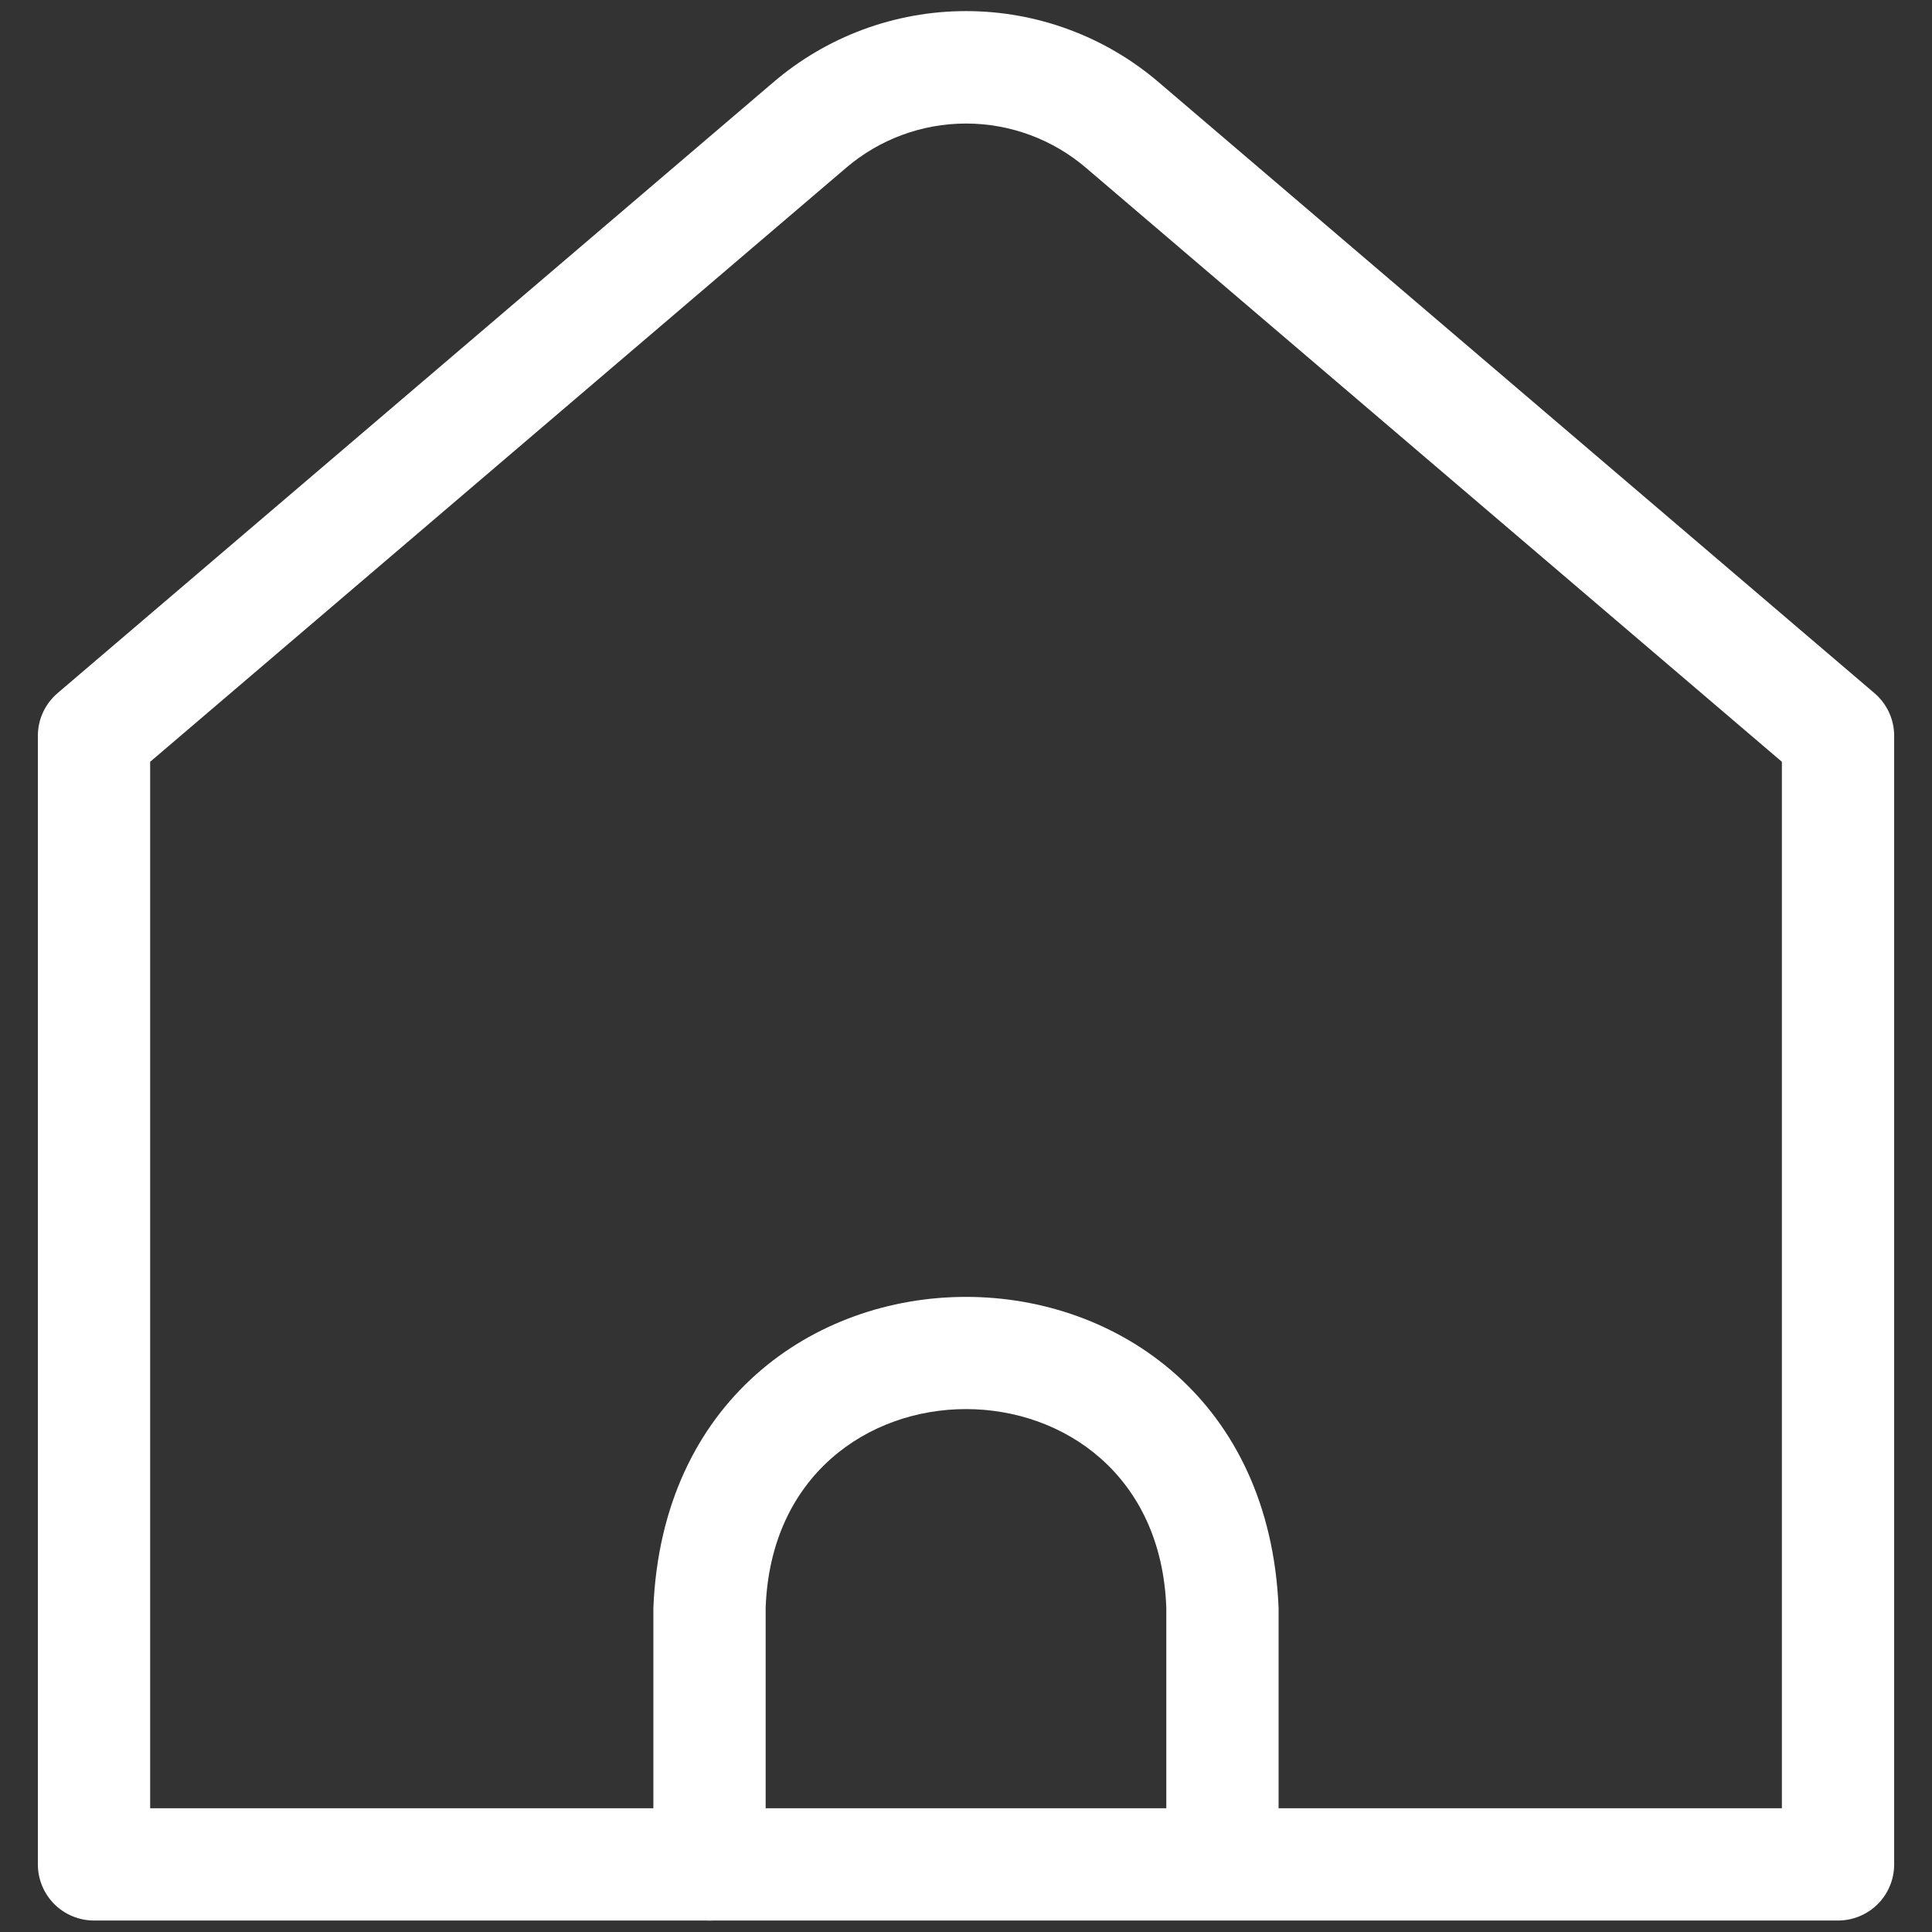 <svg width="50" height="50" viewBox="0 0 50 50" fill="none" xmlns="http://www.w3.org/2000/svg">
<rect x="0" y="0" width="50" height="50" fill="#333333" stroke="none"/>
<path d="M18.362 49.703C18.748 49.703 19.117 49.55 19.39 49.278C19.662 49.005 19.815 48.636 19.815 48.25V41.612C20.058 34.752 29.942 34.752 30.184 41.612V48.249C30.213 50.156 33.059 50.161 33.09 48.249V41.612C32.646 30.88 17.352 30.881 16.909 41.612V48.249C16.909 48.44 16.946 48.629 17.019 48.806C17.092 48.982 17.199 49.142 17.334 49.277C17.469 49.412 17.63 49.519 17.806 49.593C17.982 49.666 18.171 49.703 18.362 49.703Z" fill="white"/>
<path d="M2.433 49.703H47.568C47.953 49.703 48.323 49.55 48.596 49.278C48.868 49.005 49.021 48.635 49.021 48.25V19.045C49.021 18.835 48.976 18.627 48.888 18.436C48.8 18.246 48.671 18.076 48.512 17.94L30 2.14C28.609 0.944 26.835 0.287 25 0.287C23.166 0.287 21.392 0.944 20.001 2.14L1.489 17.939C1.33 18.075 1.201 18.245 1.113 18.436C1.025 18.626 0.98 18.834 0.98 19.044V48.25C0.98 48.635 1.133 49.005 1.405 49.278C1.678 49.55 2.048 49.703 2.433 49.703ZM3.886 19.715L21.888 4.351C22.754 3.606 23.859 3.197 25.001 3.197C26.143 3.197 27.248 3.606 28.114 4.351L46.115 19.715V46.797H3.886V19.715Z" fill="white"/>
</svg>
